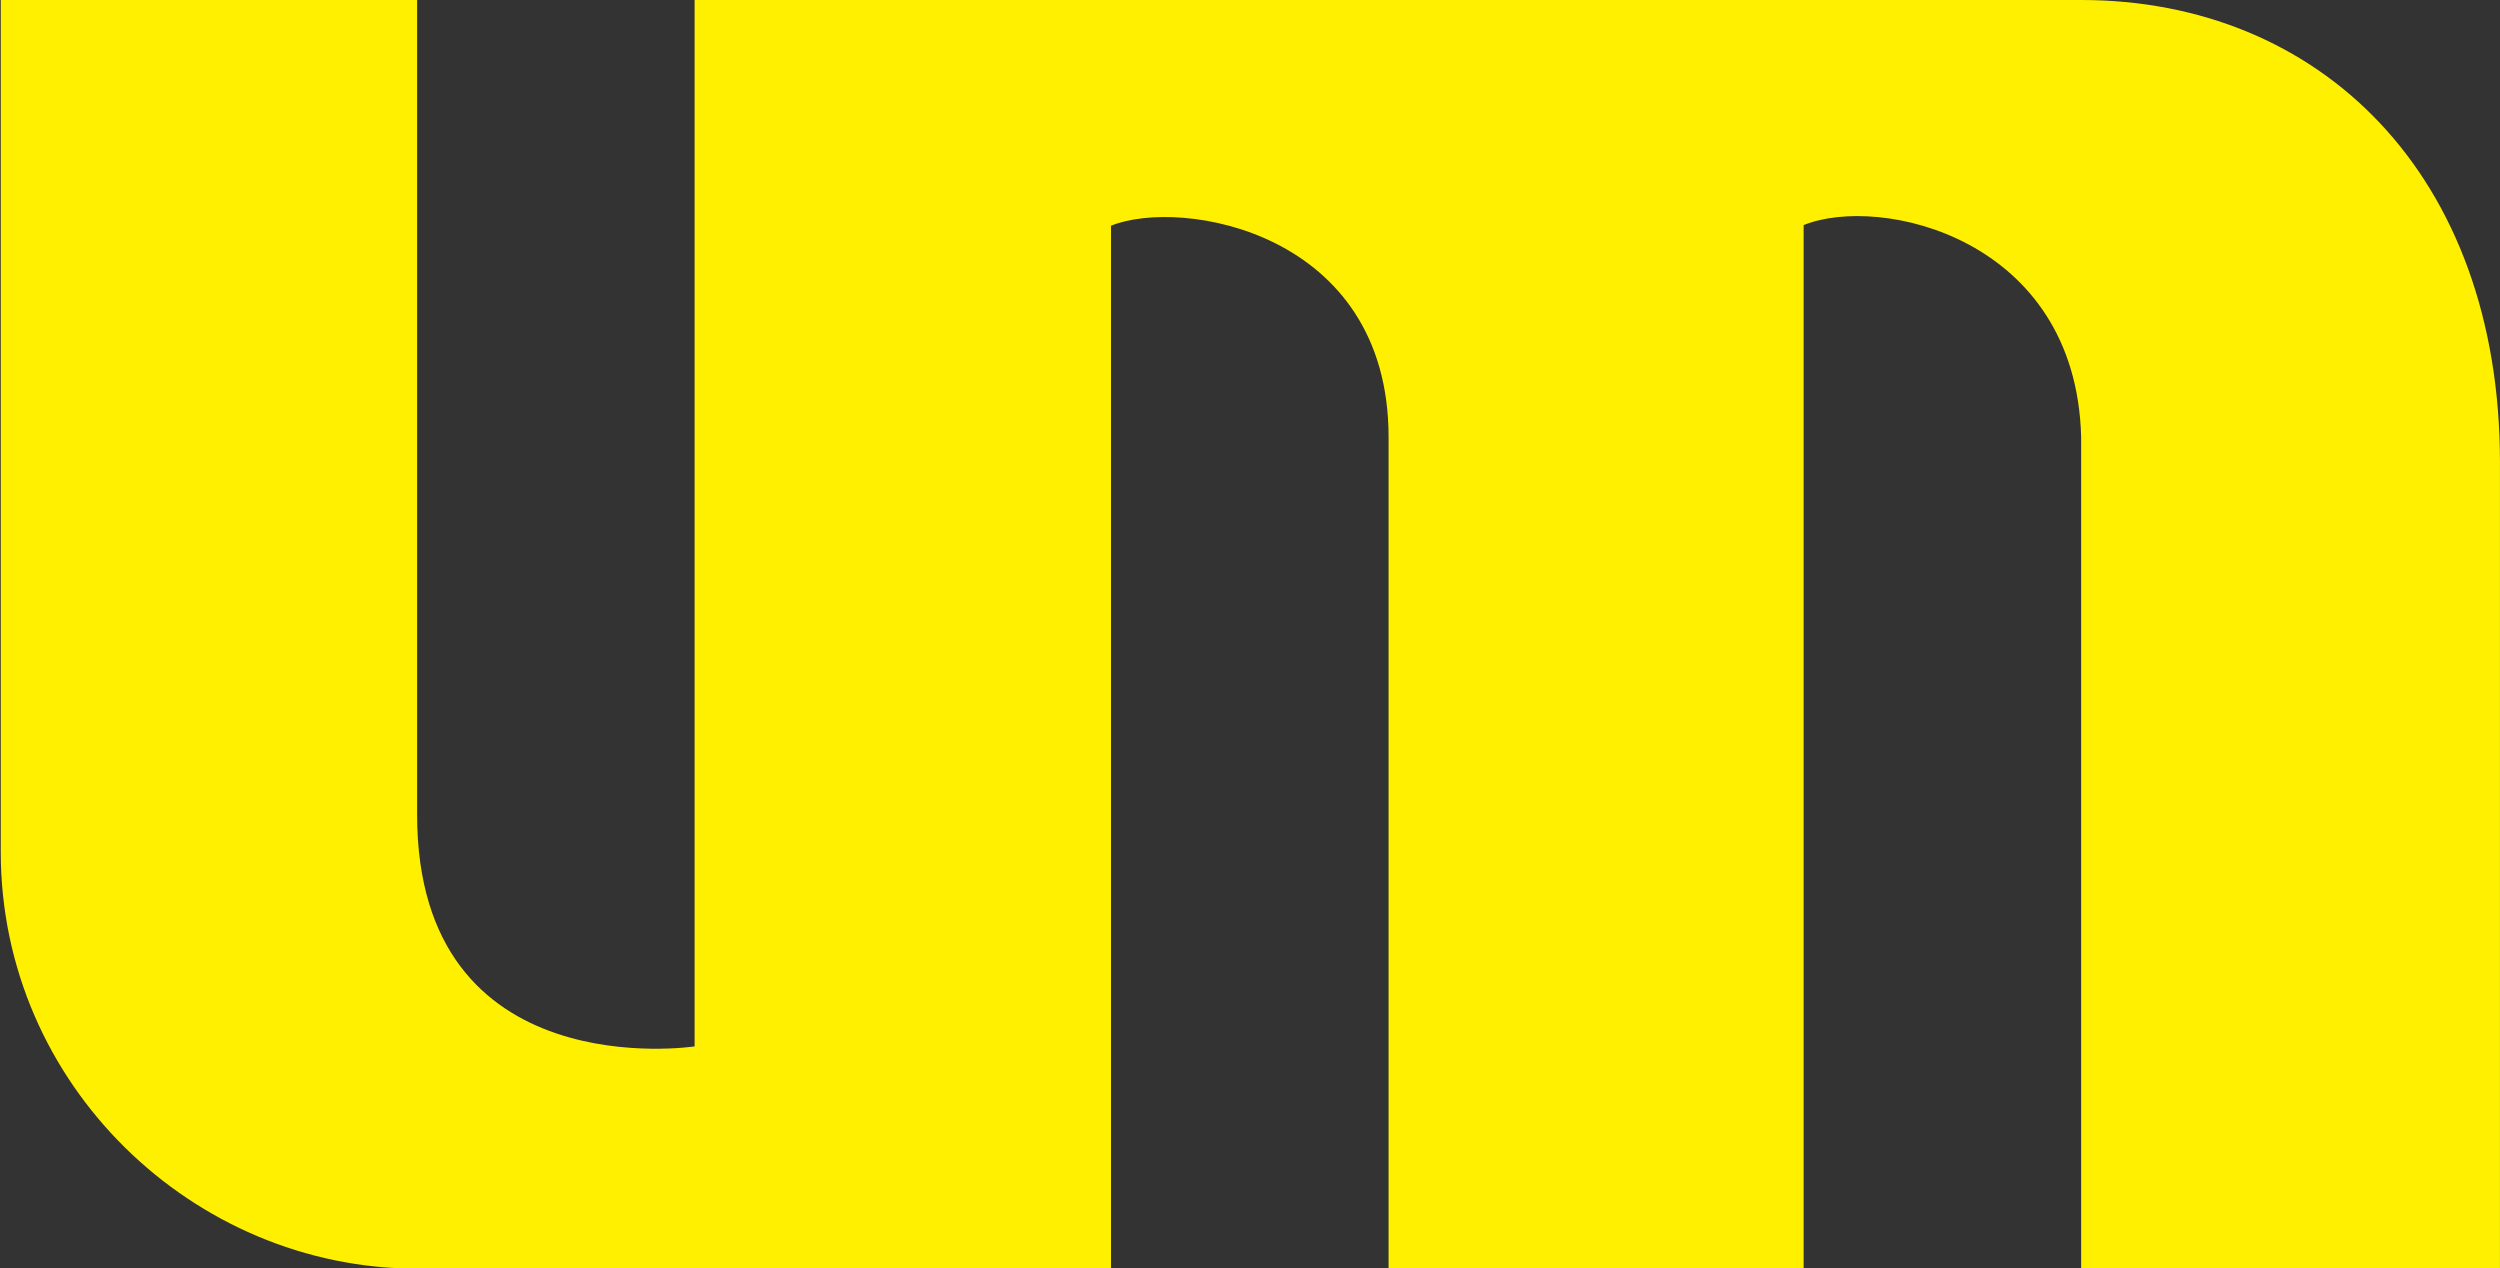 <?xml version="1.0" encoding="utf-8"?>
<!-- Generator: Adobe Illustrator 14.0.0, SVG Export Plug-In . SVG Version: 6.00 Build 43363)  -->
<!DOCTYPE svg PUBLIC "-//W3C//DTD SVG 1.1//EN" "http://www.w3.org/Graphics/SVG/1.1/DTD/svg11.dtd">
<svg version="1.1" id="Layer_1" xmlns="http://www.w3.org/2000/svg" xmlns:xlink="http://www.w3.org/1999/xlink" x="0px" y="0px"
	 width="98.617px" height="50.031px" viewBox="0 0 98.617 50.031" enable-background="new 0 0 98.617 50.031" xml:space="preserve">
<rect x="0" y="0" width="98.617" height="50.031" fill="#333333" stroke="none"/>
<path fill="#FFF000" d="M82.096,0H27.4v41.277c0,0-10.946,1.666-10.946-9.141V0H0.03v33.609c0,9.172,7.589,16.436,16.424,16.436
	h27.372V8.904c2.743-1.118,10.949,0.214,10.949,8.336v32.806h16.373V8.879c2.985-1.216,10.742,0.483,10.947,8.359v32.806h16.521
	V18.247C98.616,6.851,91.48,0,82.096,0"/>
</svg>
